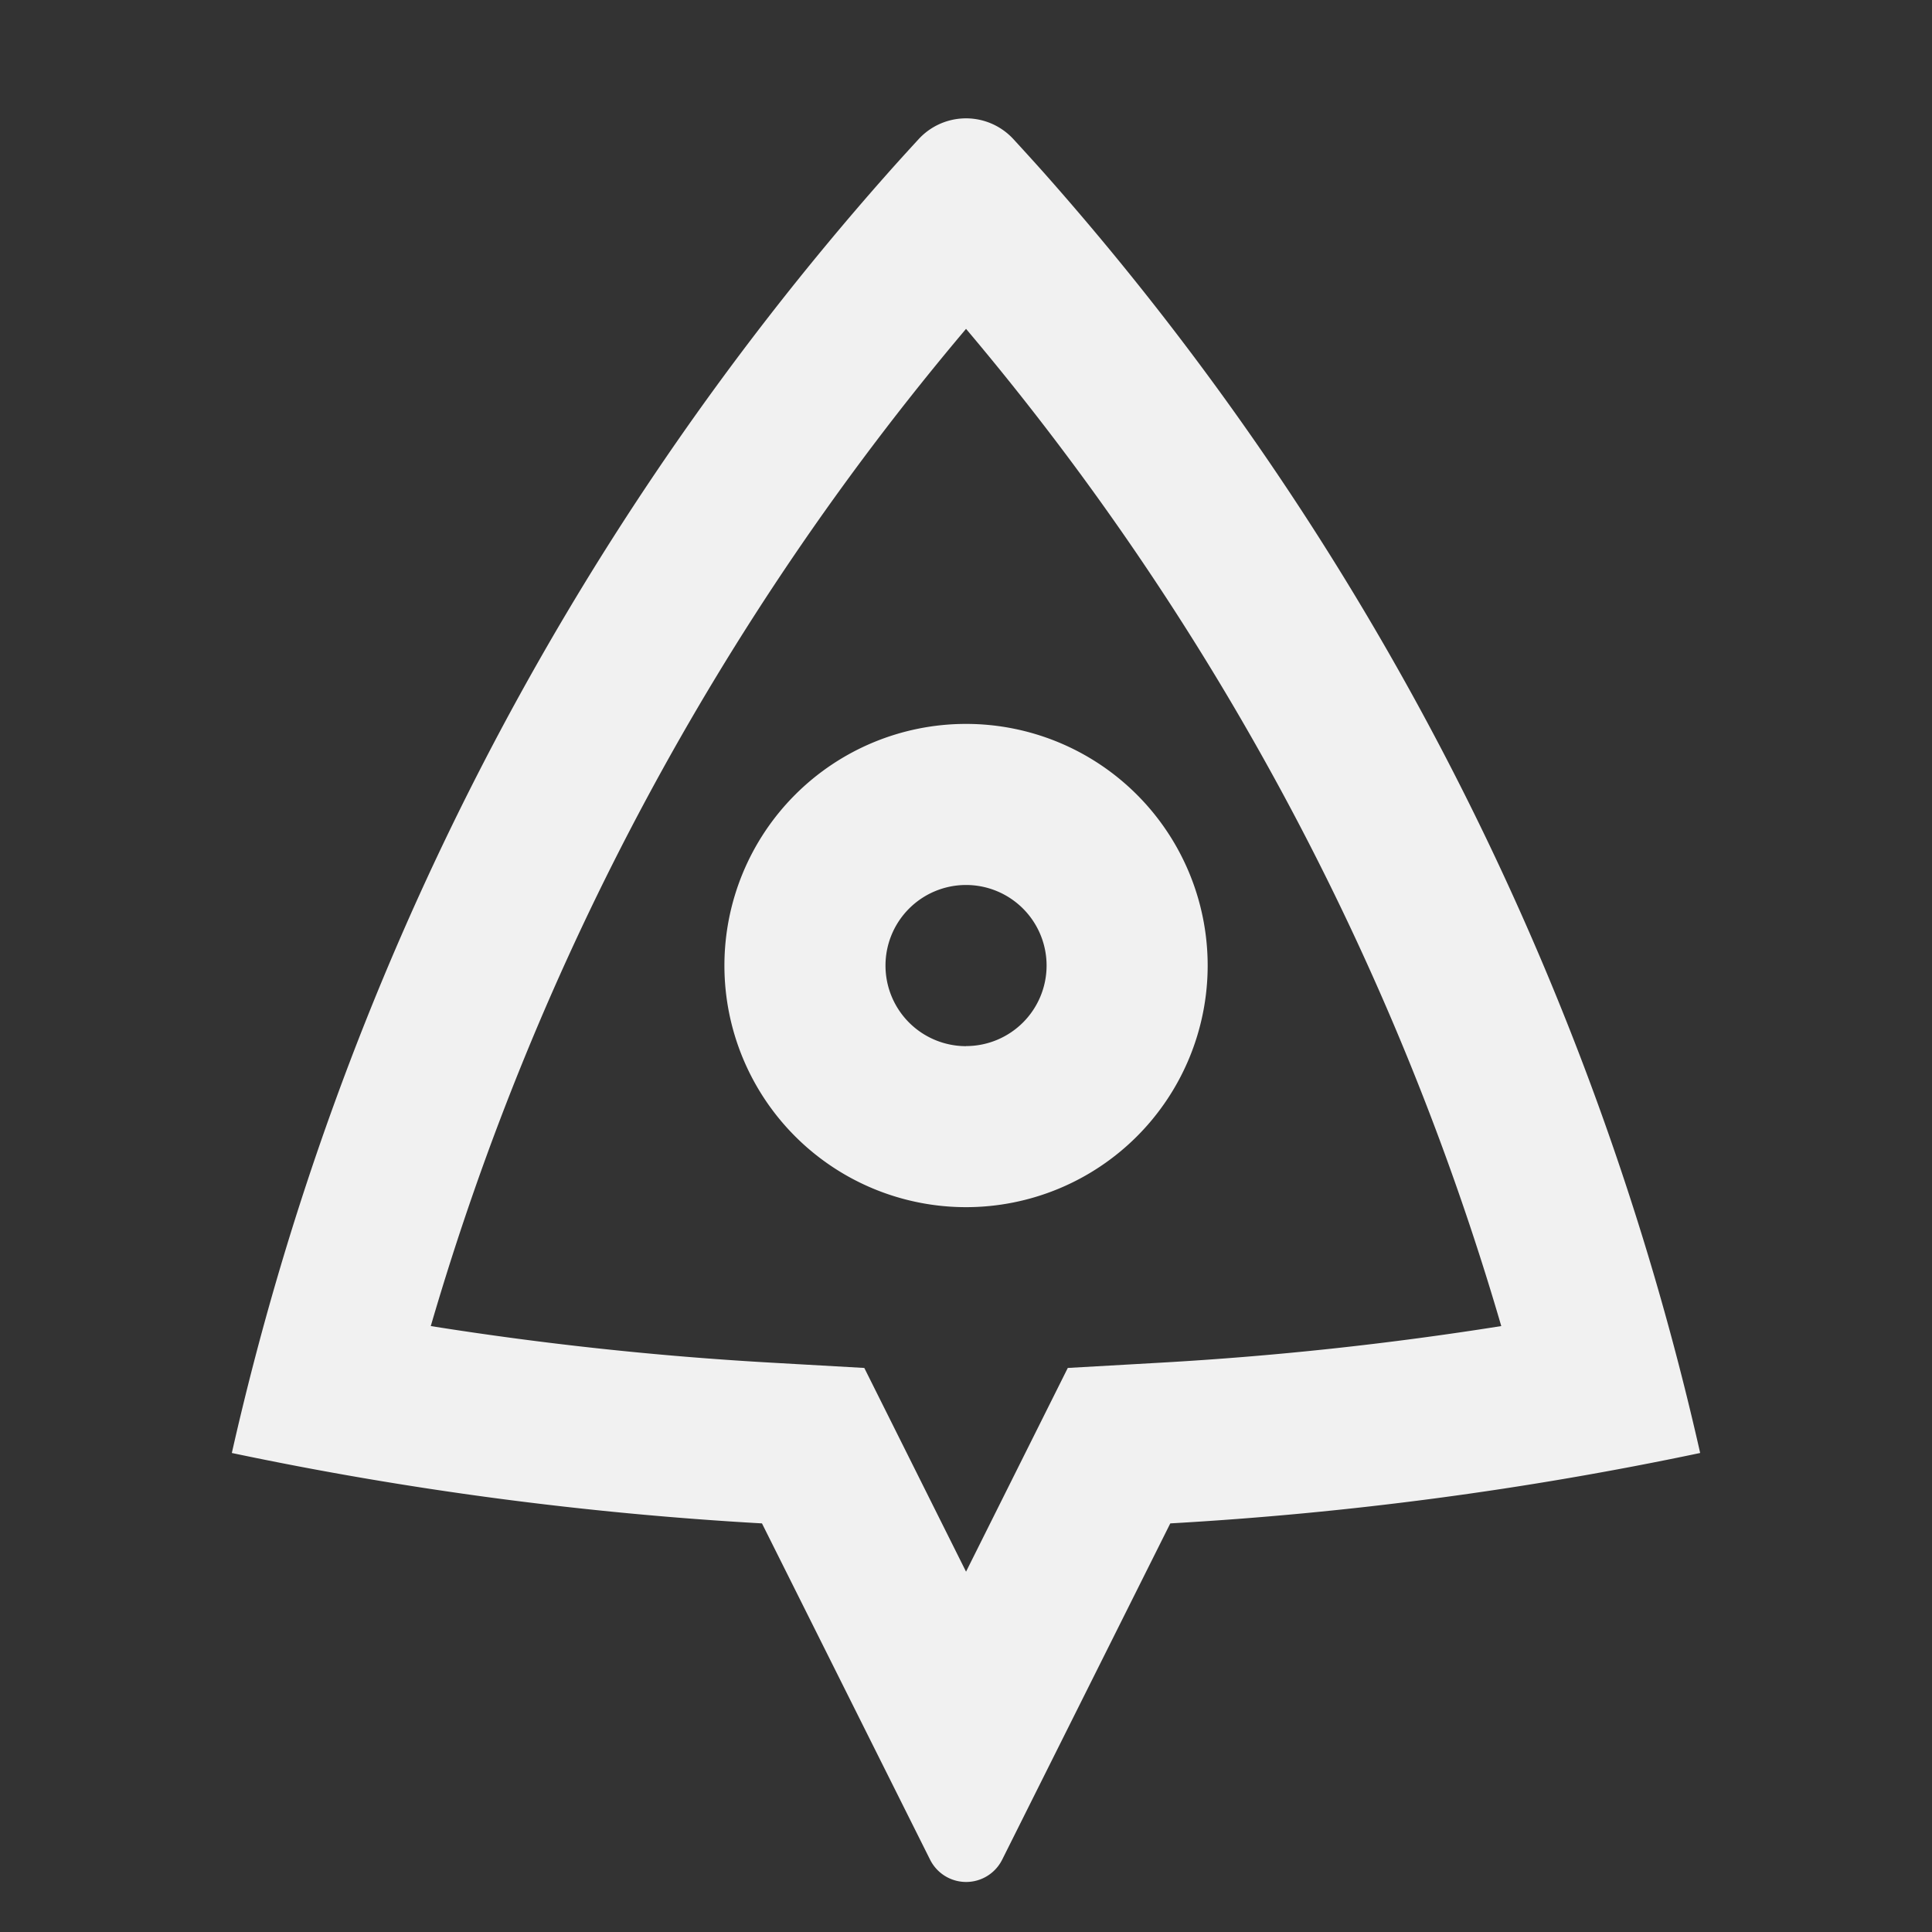 <svg id="Group_19257" data-name="Group 19257" xmlns="http://www.w3.org/2000/svg" width="45.576" height="45.576" viewBox="0 0 45.576 45.576">
  <rect x="0" y="0" width="45.576" height="45.576" fill="#333333" stroke="none"/>
  <path id="Path_89168" data-name="Path 89168" d="M0,0H45.576V45.576H0Z" fill="none"/>
  <path id="Path_89169" data-name="Path 89169" d="M2.88,32.954A68.168,68.168,0,0,1,18.306,2.818q.306-.347.775-.857a1.519,1.519,0,0,1,2.147-.09q.047.043.09.09.474.516.784.866A68.168,68.168,0,0,1,37.518,32.954a83.6,83.6,0,0,1-12.5,1.661l-3.966,7.933a.95.95,0,0,1-1.7,0l-3.966-7.933A83.607,83.607,0,0,1,2.88,32.954ZM15.6,30.823l2.2.125,2.4,4.806,2.4-4.806,2.2-.125a80.021,80.021,0,0,0,8.026-.863A64.4,64.4,0,0,0,20.2,6.436,64.4,64.4,0,0,0,7.573,29.96,80.023,80.023,0,0,0,15.6,30.823Zm4.6-3.668a5.7,5.7,0,1,1,5.7-5.7A5.7,5.7,0,0,1,20.2,27.155Zm0-3.8a1.9,1.9,0,1,0-1.9-1.9A1.9,1.9,0,0,0,20.2,23.357Z" transform="translate(2.589 1.322)" fill="#f1f1f1"/>
</svg>
